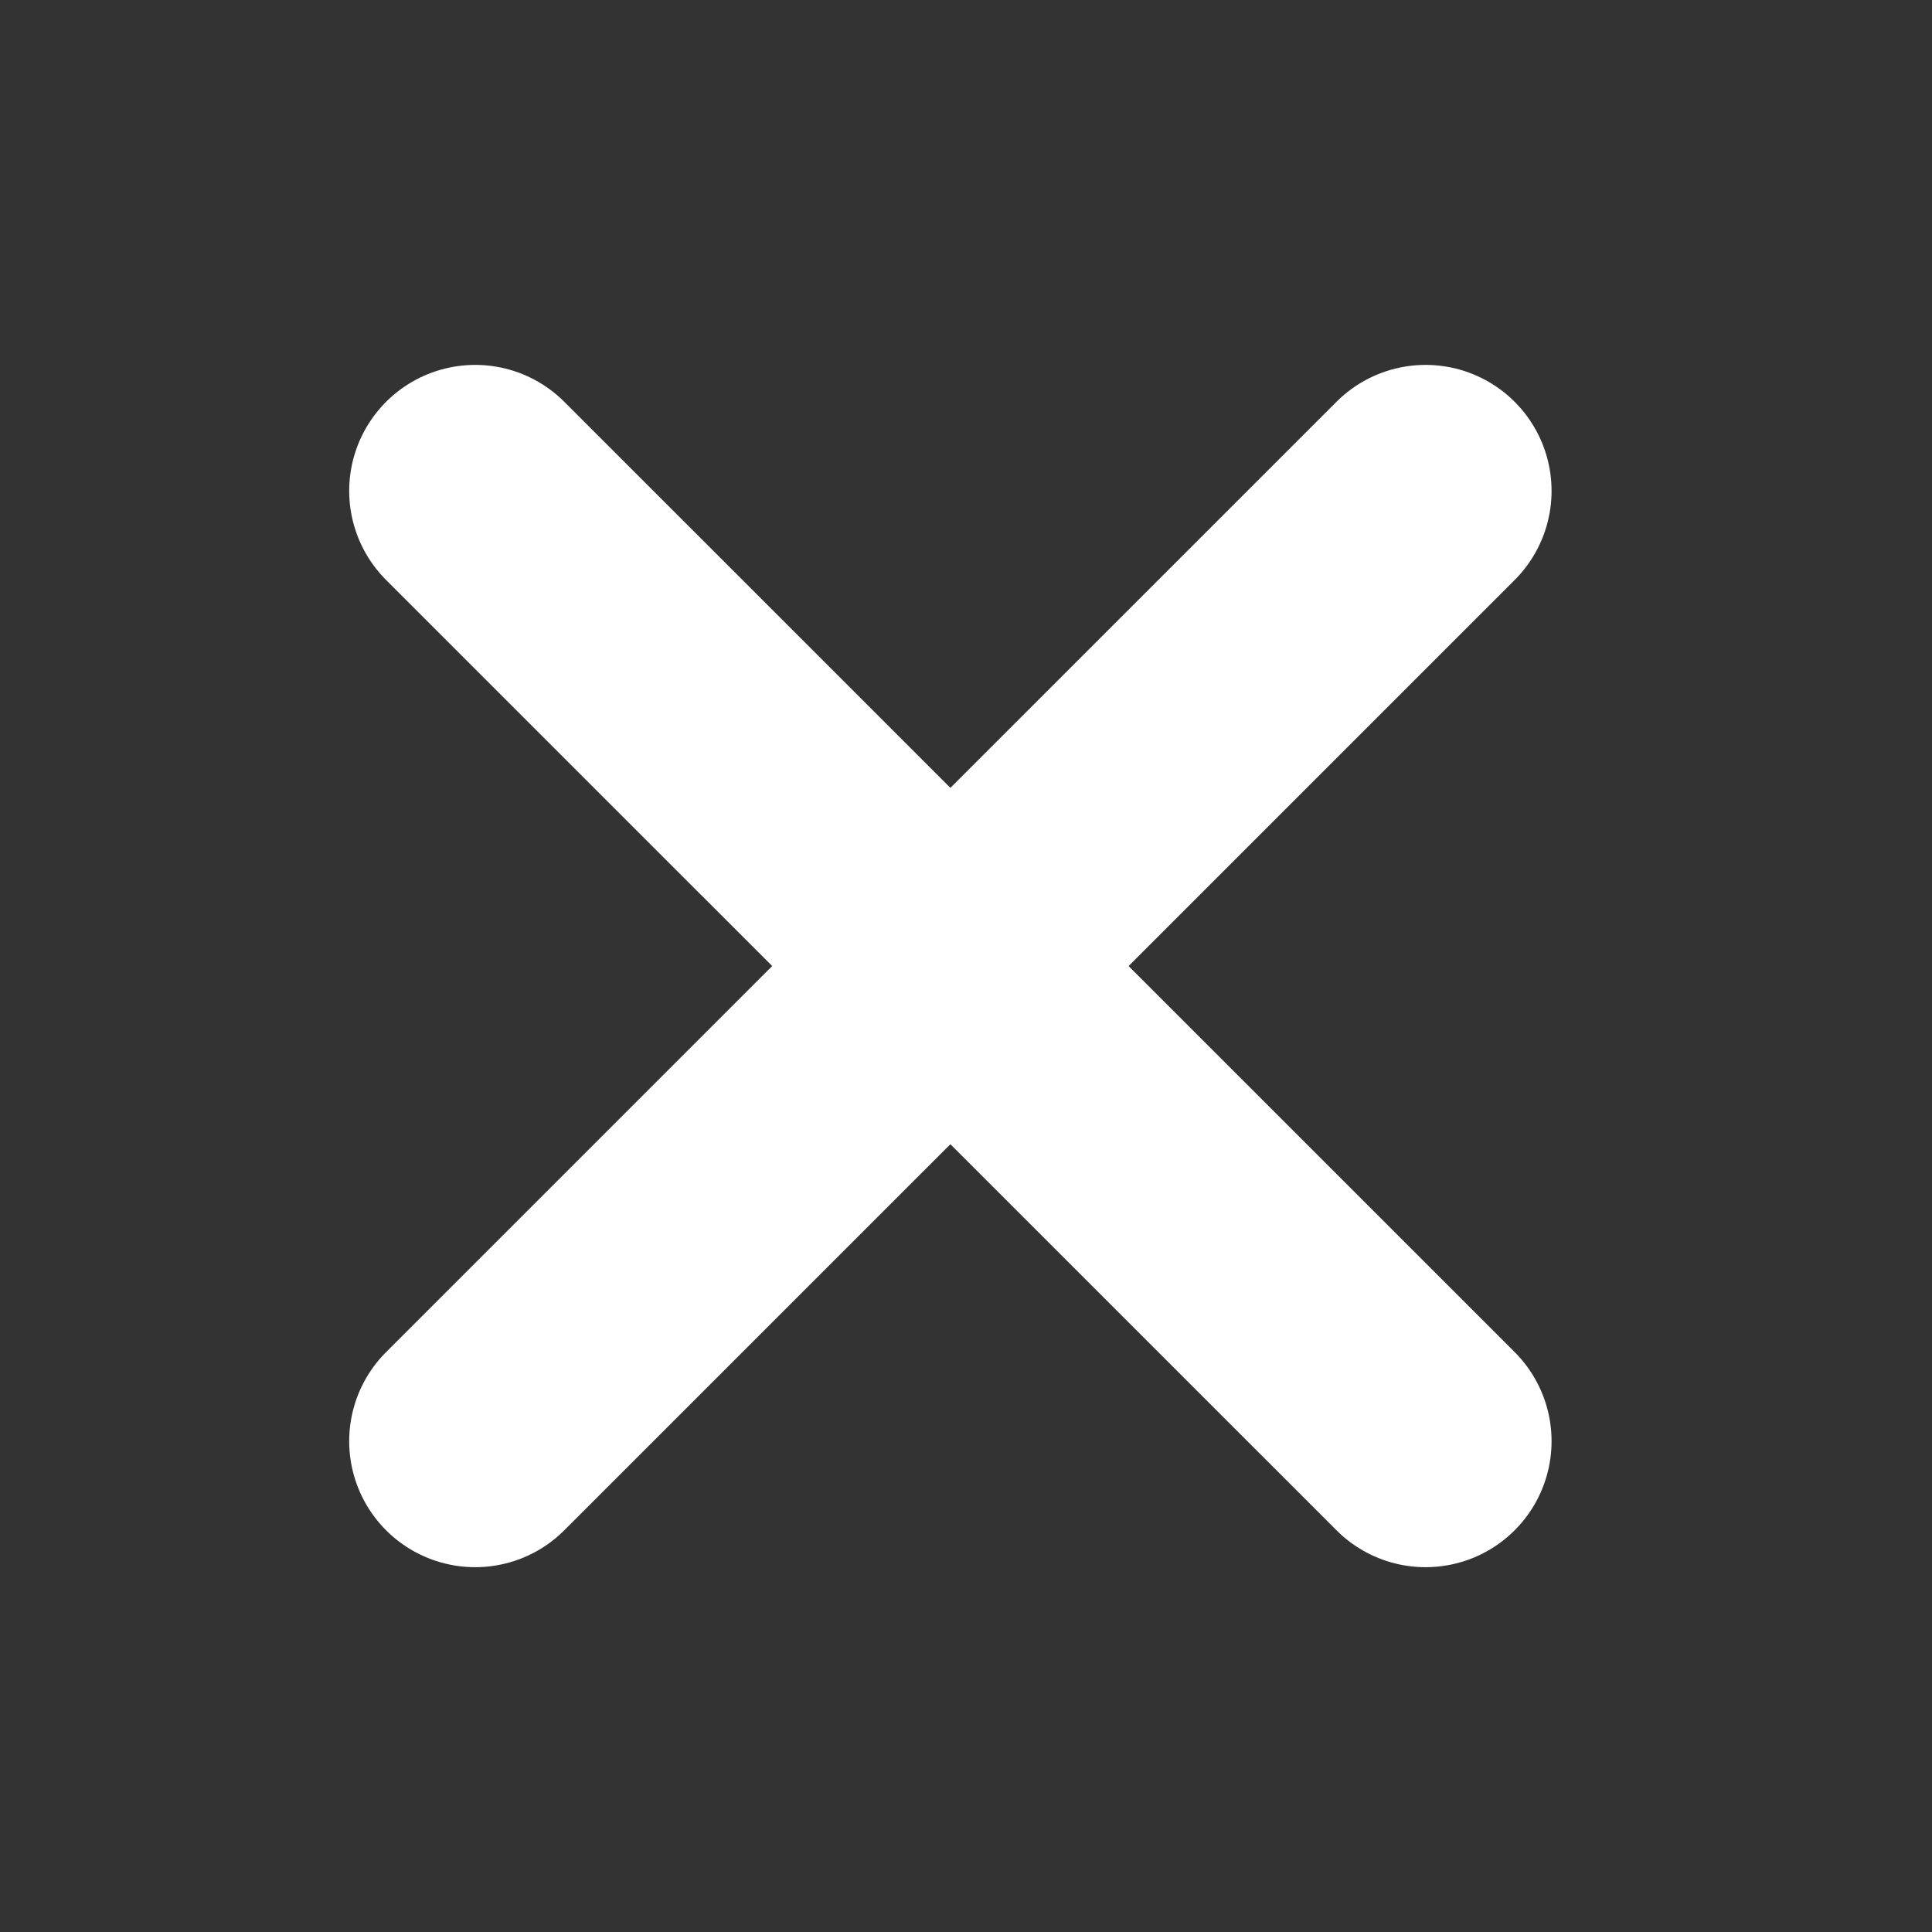 <svg width="23" height="23" viewBox="0 0 23 23" fill="none" xmlns="http://www.w3.org/2000/svg">
<rect x="0" y="0" width="23" height="23" fill="#333333" stroke="none"/>
<path d="M5.657 17.157L16.971 5.844" stroke="white" stroke-width="3" stroke-linecap="round" stroke-linejoin="round"/>
<path d="M16.971 17.157L5.657 5.844" stroke="white" stroke-width="3" stroke-linecap="round" stroke-linejoin="round"/>
</svg>
